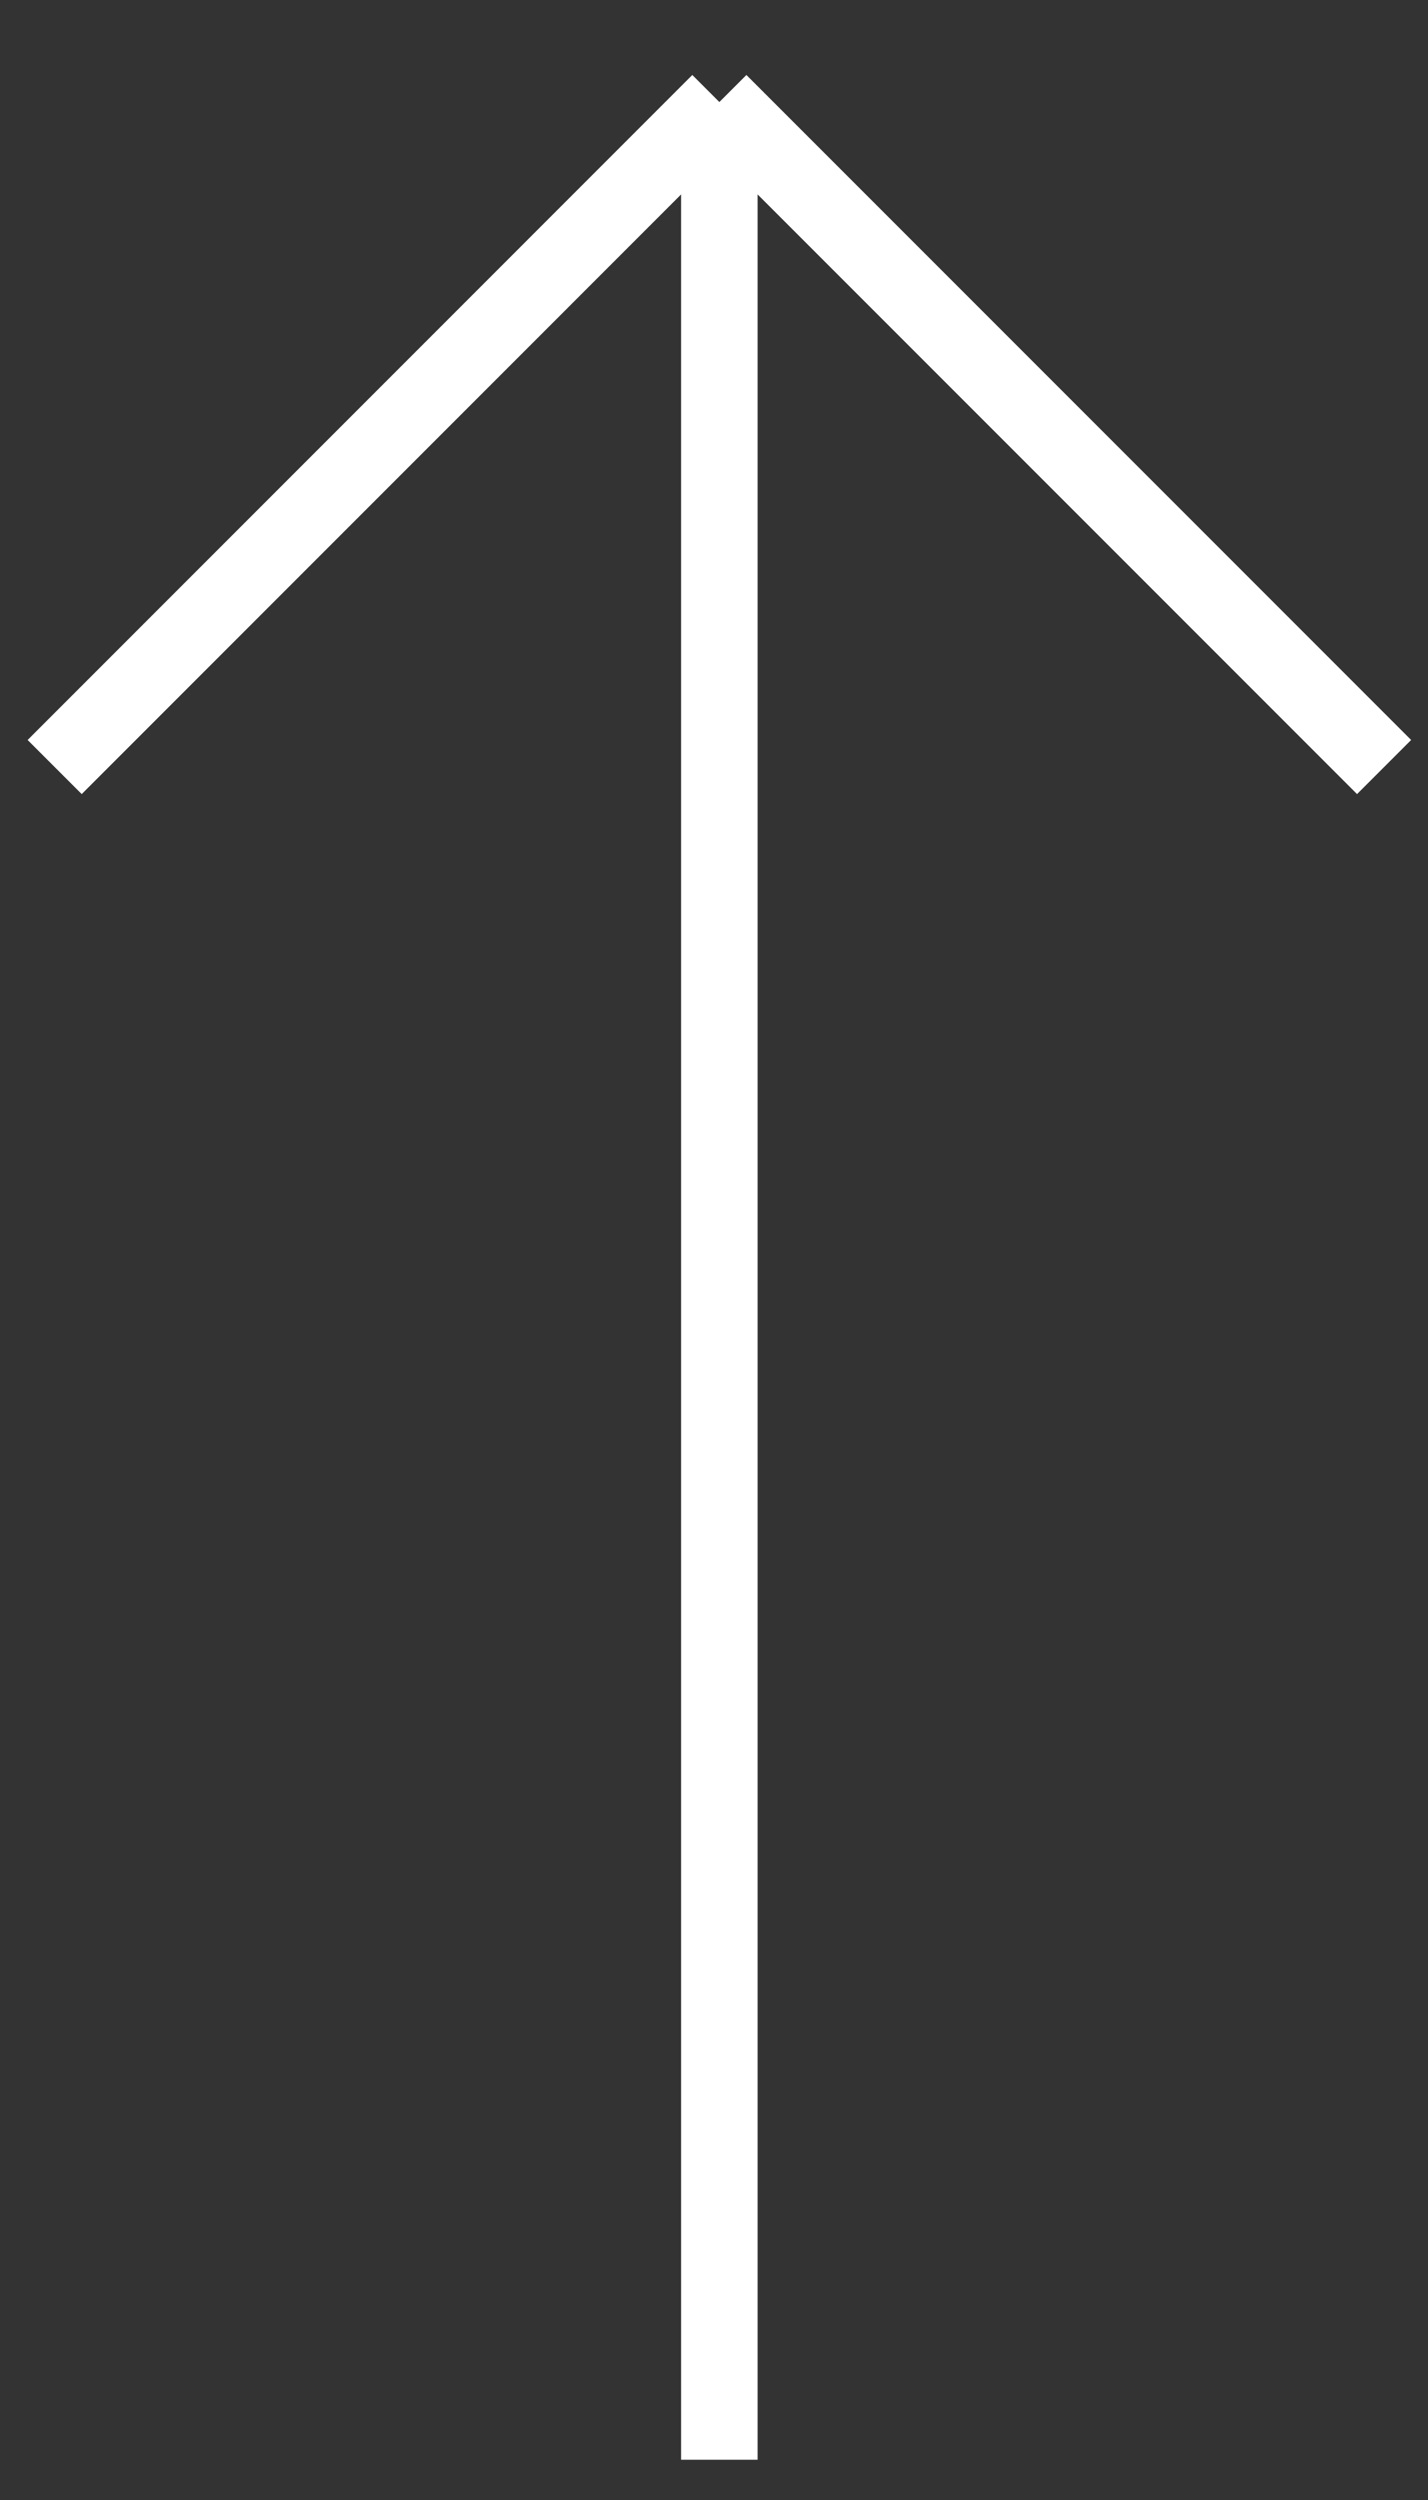 <?xml version="1.0" encoding="UTF-8"?> <svg xmlns="http://www.w3.org/2000/svg" width="28" height="49" viewBox="0 0 28 49" fill="none"><rect x="0" y="0" width="28" height="49" fill="#333333" stroke="none"/> <path d="M14.105 48.211V2M14.105 2L27.139 15.034M14.105 2L1.072 15.034" stroke="white" stroke-width="1.5"></path> </svg> 